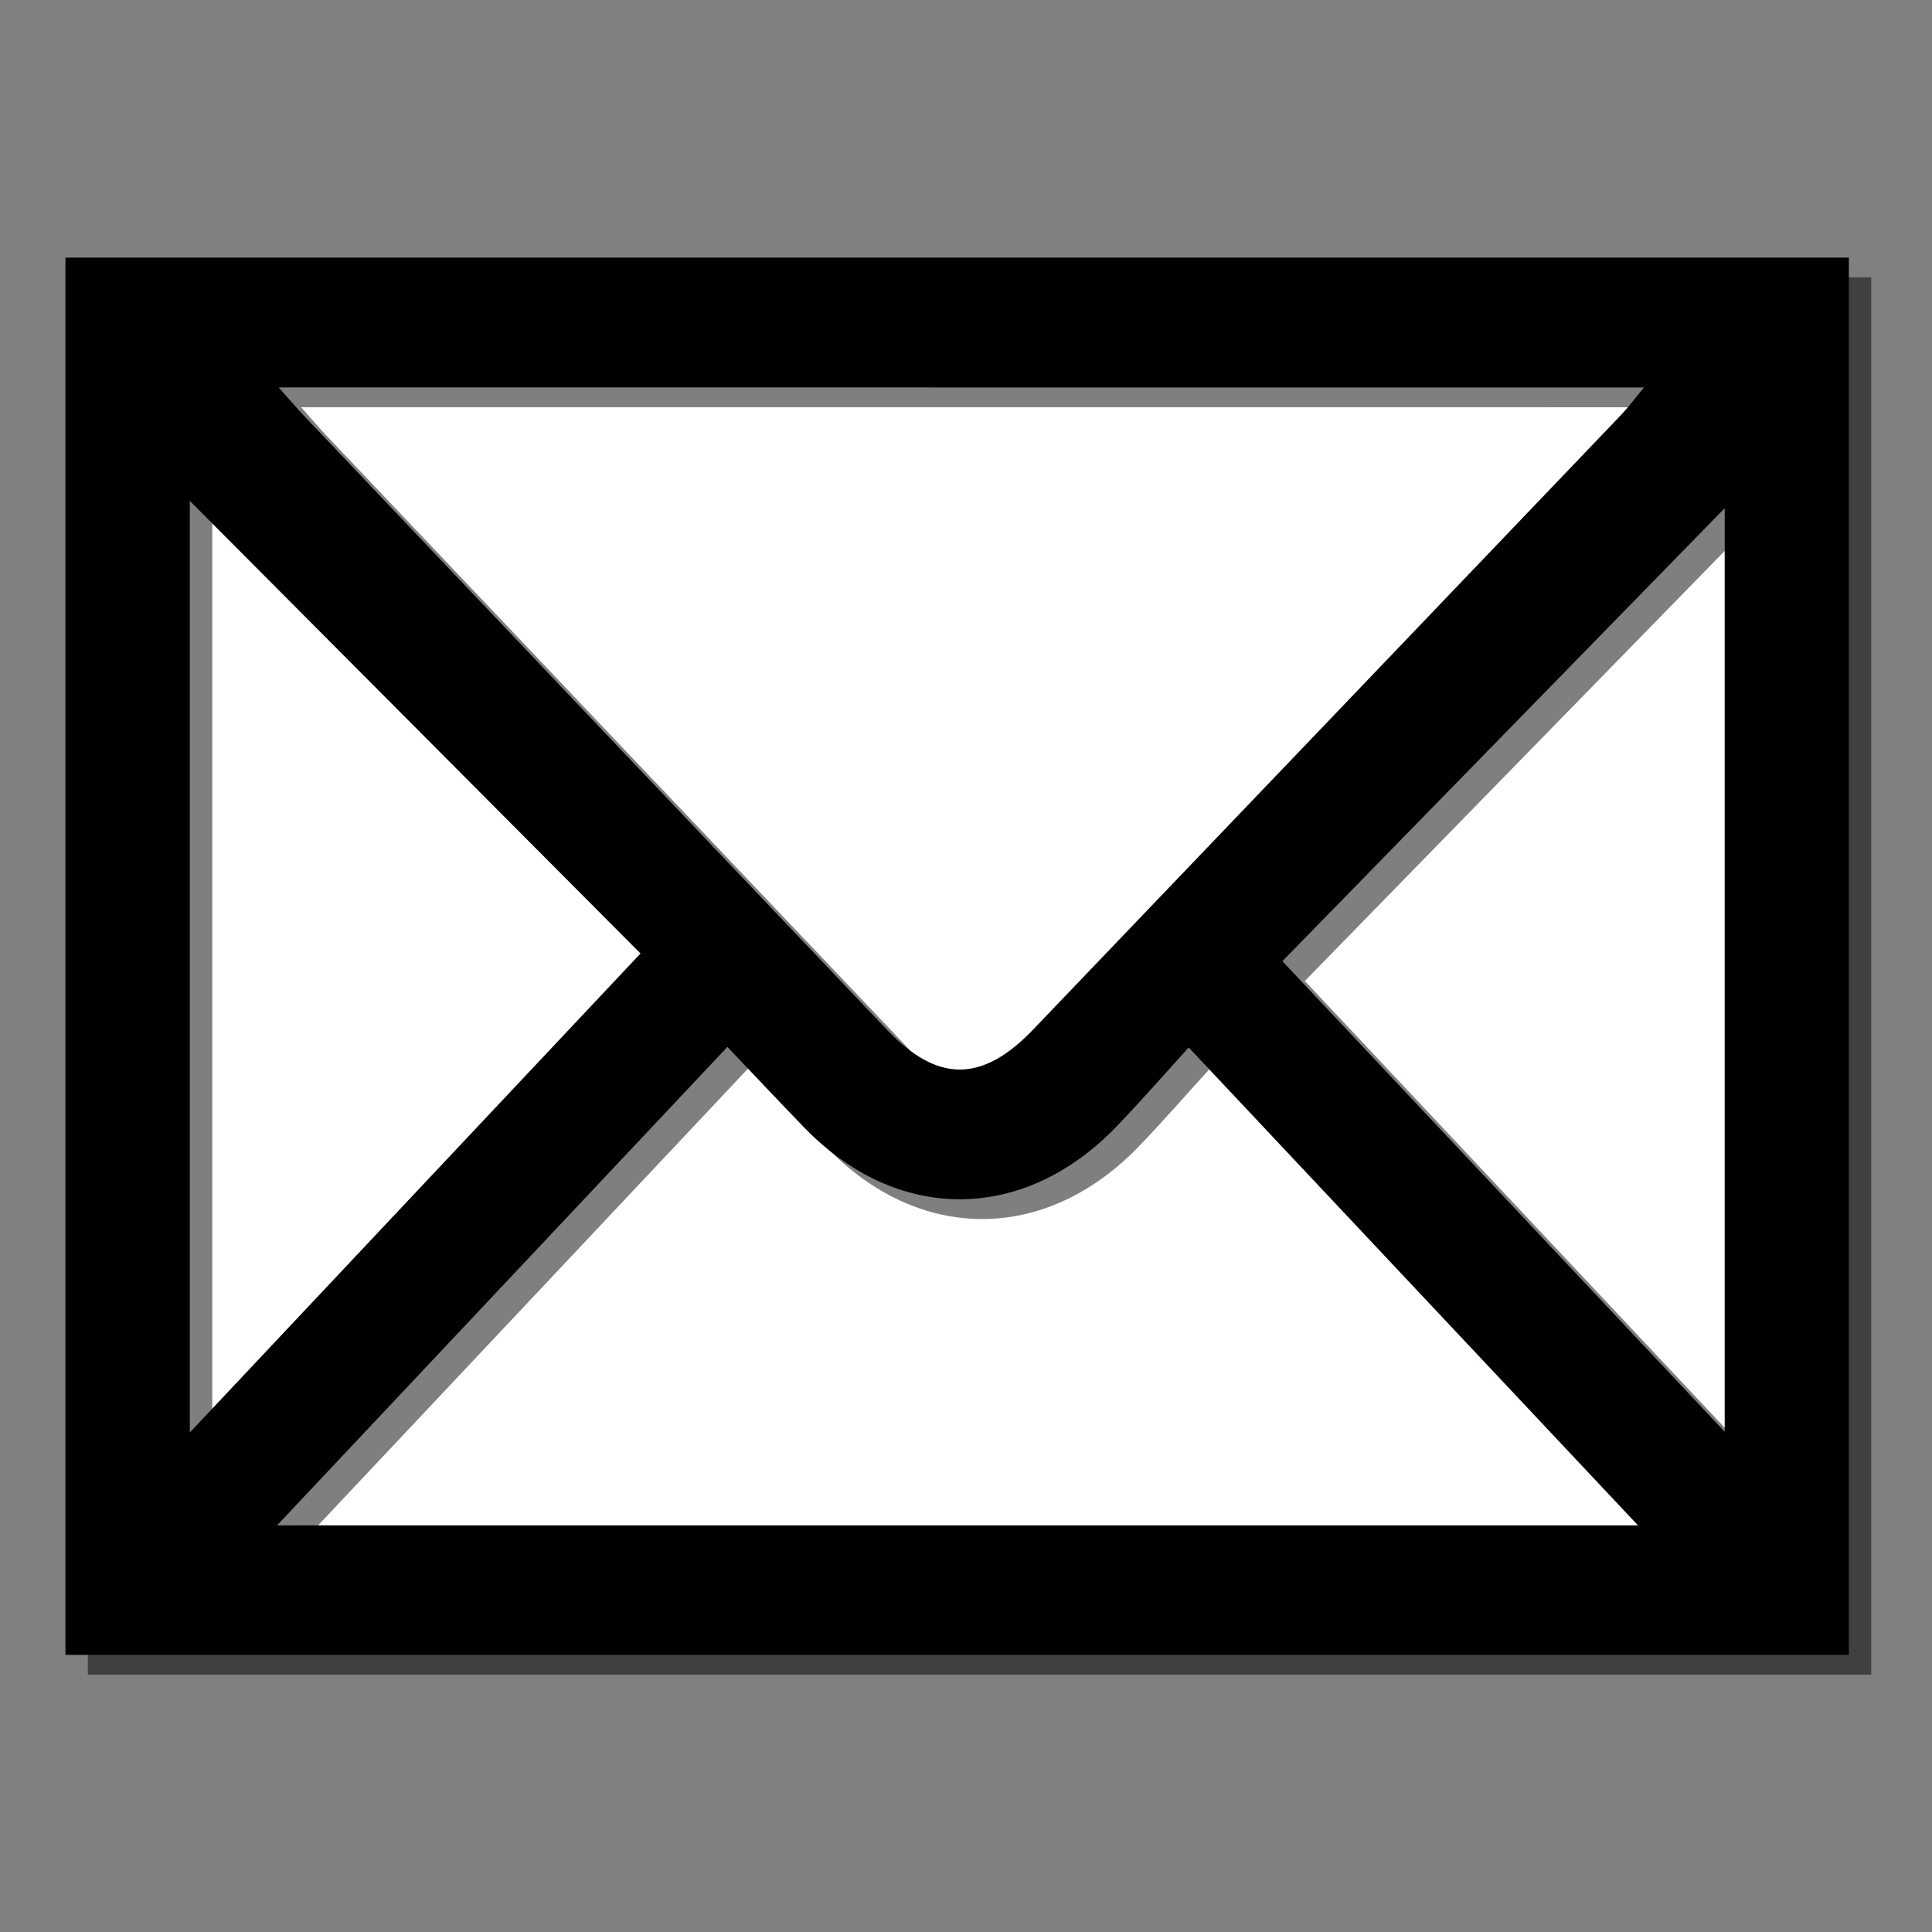 <?xml version="1.0" encoding="UTF-8" standalone="no"?>
<!-- Generator: Adobe Illustrator 16.0.0, SVG Export Plug-In . SVG Version: 6.00 Build 0)  -->

<svg
   version="1.1"
   id="Calque_1"
   x="0px"
   y="0px"
   width="30"
   height="30"
   viewBox="0 0 30 30"
   enable-background="new 0 0 150 100"
   xml:space="preserve"
   sodipodi:docname="email.svg"
   inkscape:version="1.1.2 (0a00cf5339, 2022-02-04)"
   xmlns:inkscape="http://www.inkscape.org/namespaces/inkscape"
   xmlns:sodipodi="http://sodipodi.sourceforge.net/DTD/sodipodi-0.dtd"
   xmlns="http://www.w3.org/2000/svg"
   xmlns:svg="http://www.w3.org/2000/svg"><rect x="0" y="0" width="30" height="30" fill="#808080" stroke="none"/><defs
   id="defs20" /><sodipodi:namedview
   id="namedview18"
   pagecolor="#ffffff"
   bordercolor="#666666"
   borderopacity="1.0"
   inkscape:pageshadow="2"
   inkscape:pageopacity="0.0"
   inkscape:pagecheckerboard="0"
   showgrid="false"
   inkscape:zoom="2.5420489"
   inkscape:cx="134.34045"
   inkscape:cy="69.038798"
   inkscape:window-width="1846"
   inkscape:window-height="1136"
   inkscape:window-x="0"
   inkscape:window-y="0"
   inkscape:window-maximized="1"
   inkscape:current-layer="Calque_1" />
<g
   id="Calque_7"
   transform="matrix(0.272,0,0,0.283,-10.351,1.01)">
	<polygon
   fill="#ffffff"
   stroke="#000000"
   stroke-miterlimit="10"
   points="48.804,14.774 140.436,14.774 140.436,83.9 45.267,85.508 "
   id="polygon2" />
	<path
   opacity="0.5"
   enable-background="new    "
   d="m 43.07,11.651 c 33.966,0 67.809,0 101.811,0 0,25.532 0,51.017 0,76.667 -33.907,0 -67.798,0 -101.811,0 0,-25.573 0,-51.056 0,-76.667 z m 12.176,7.124 c 0.678,0.732 1.04,1.146 1.426,1.538 11.093,11.235 22.184,22.472 33.288,33.696 2.899,2.932 5.446,2.919 8.364,-0.011 11.192,-11.235 22.376,-22.478 33.559,-33.721 0.408,-0.41 0.761,-0.875 1.301,-1.501 -26.041,-0.001 -51.778,-0.001 -77.938,-0.001 z m -0.093,62.437 c 26.059,0 51.628,0 77.692,0 -8.692,-8.885 -17.077,-17.459 -25.648,-26.221 -1.49,1.572 -2.78,3.001 -4.144,4.358 C 97.741,64.634 90.535,64.64 85.244,59.38 83.8,57.943 82.374,56.487 80.861,54.959 72.271,63.732 63.864,72.317 55.153,81.212 Z M 50.172,76.115 C 58.901,67.199 67.317,58.602 75.901,49.834 67.184,41.42 58.543,33.08 50.172,25.001 c 0,16.435 0,33.501 0,51.114 z m 87.622,-0.039 c 0,-17.395 0,-34.296 0,-50.676 -8.253,8.123 -16.706,16.446 -25.249,24.856 8.281,8.468 16.609,16.984 25.249,25.82 z"
   id="path4" />
	<path
   d="m 41.791,10.566 c 33.965,0 67.809,0 101.811,0 0,25.531 0,51.017 0,76.667 -33.908,0 -67.798,0 -101.811,0 0,-25.573 0,-51.057 0,-76.667 z m 12.175,7.124 c 0.678,0.732 1.04,1.146 1.426,1.538 11.094,11.234 22.185,22.472 33.289,33.696 2.899,2.932 5.447,2.919 8.364,-0.012 11.192,-11.235 22.376,-22.477 33.56,-33.72 0.407,-0.41 0.76,-0.875 1.302,-1.501 C 105.864,17.69 80.127,17.69 53.966,17.69 Z m -0.094,62.437 c 26.059,0 51.628,0 77.693,0 -8.693,-8.885 -17.077,-17.459 -25.648,-26.221 -1.49,1.572 -2.781,3.001 -4.145,4.358 -5.312,5.285 -12.517,5.291 -17.808,0.031 -1.445,-1.437 -2.87,-2.893 -4.383,-4.421 -8.59,8.773 -16.997,17.358 -25.709,26.253 z M 48.892,75.03 C 57.621,66.114 66.038,57.517 74.621,48.748 65.904,40.334 57.263,31.995 48.892,23.915 c 0,16.435 0,33.502 0,51.115 z m 87.623,-0.039 c 0,-17.395 0,-34.297 0,-50.677 -8.253,8.124 -16.706,16.446 -25.25,24.856 8.282,8.469 16.608,16.985 25.25,25.821 z"
   id="path6" />
</g>




</svg>
